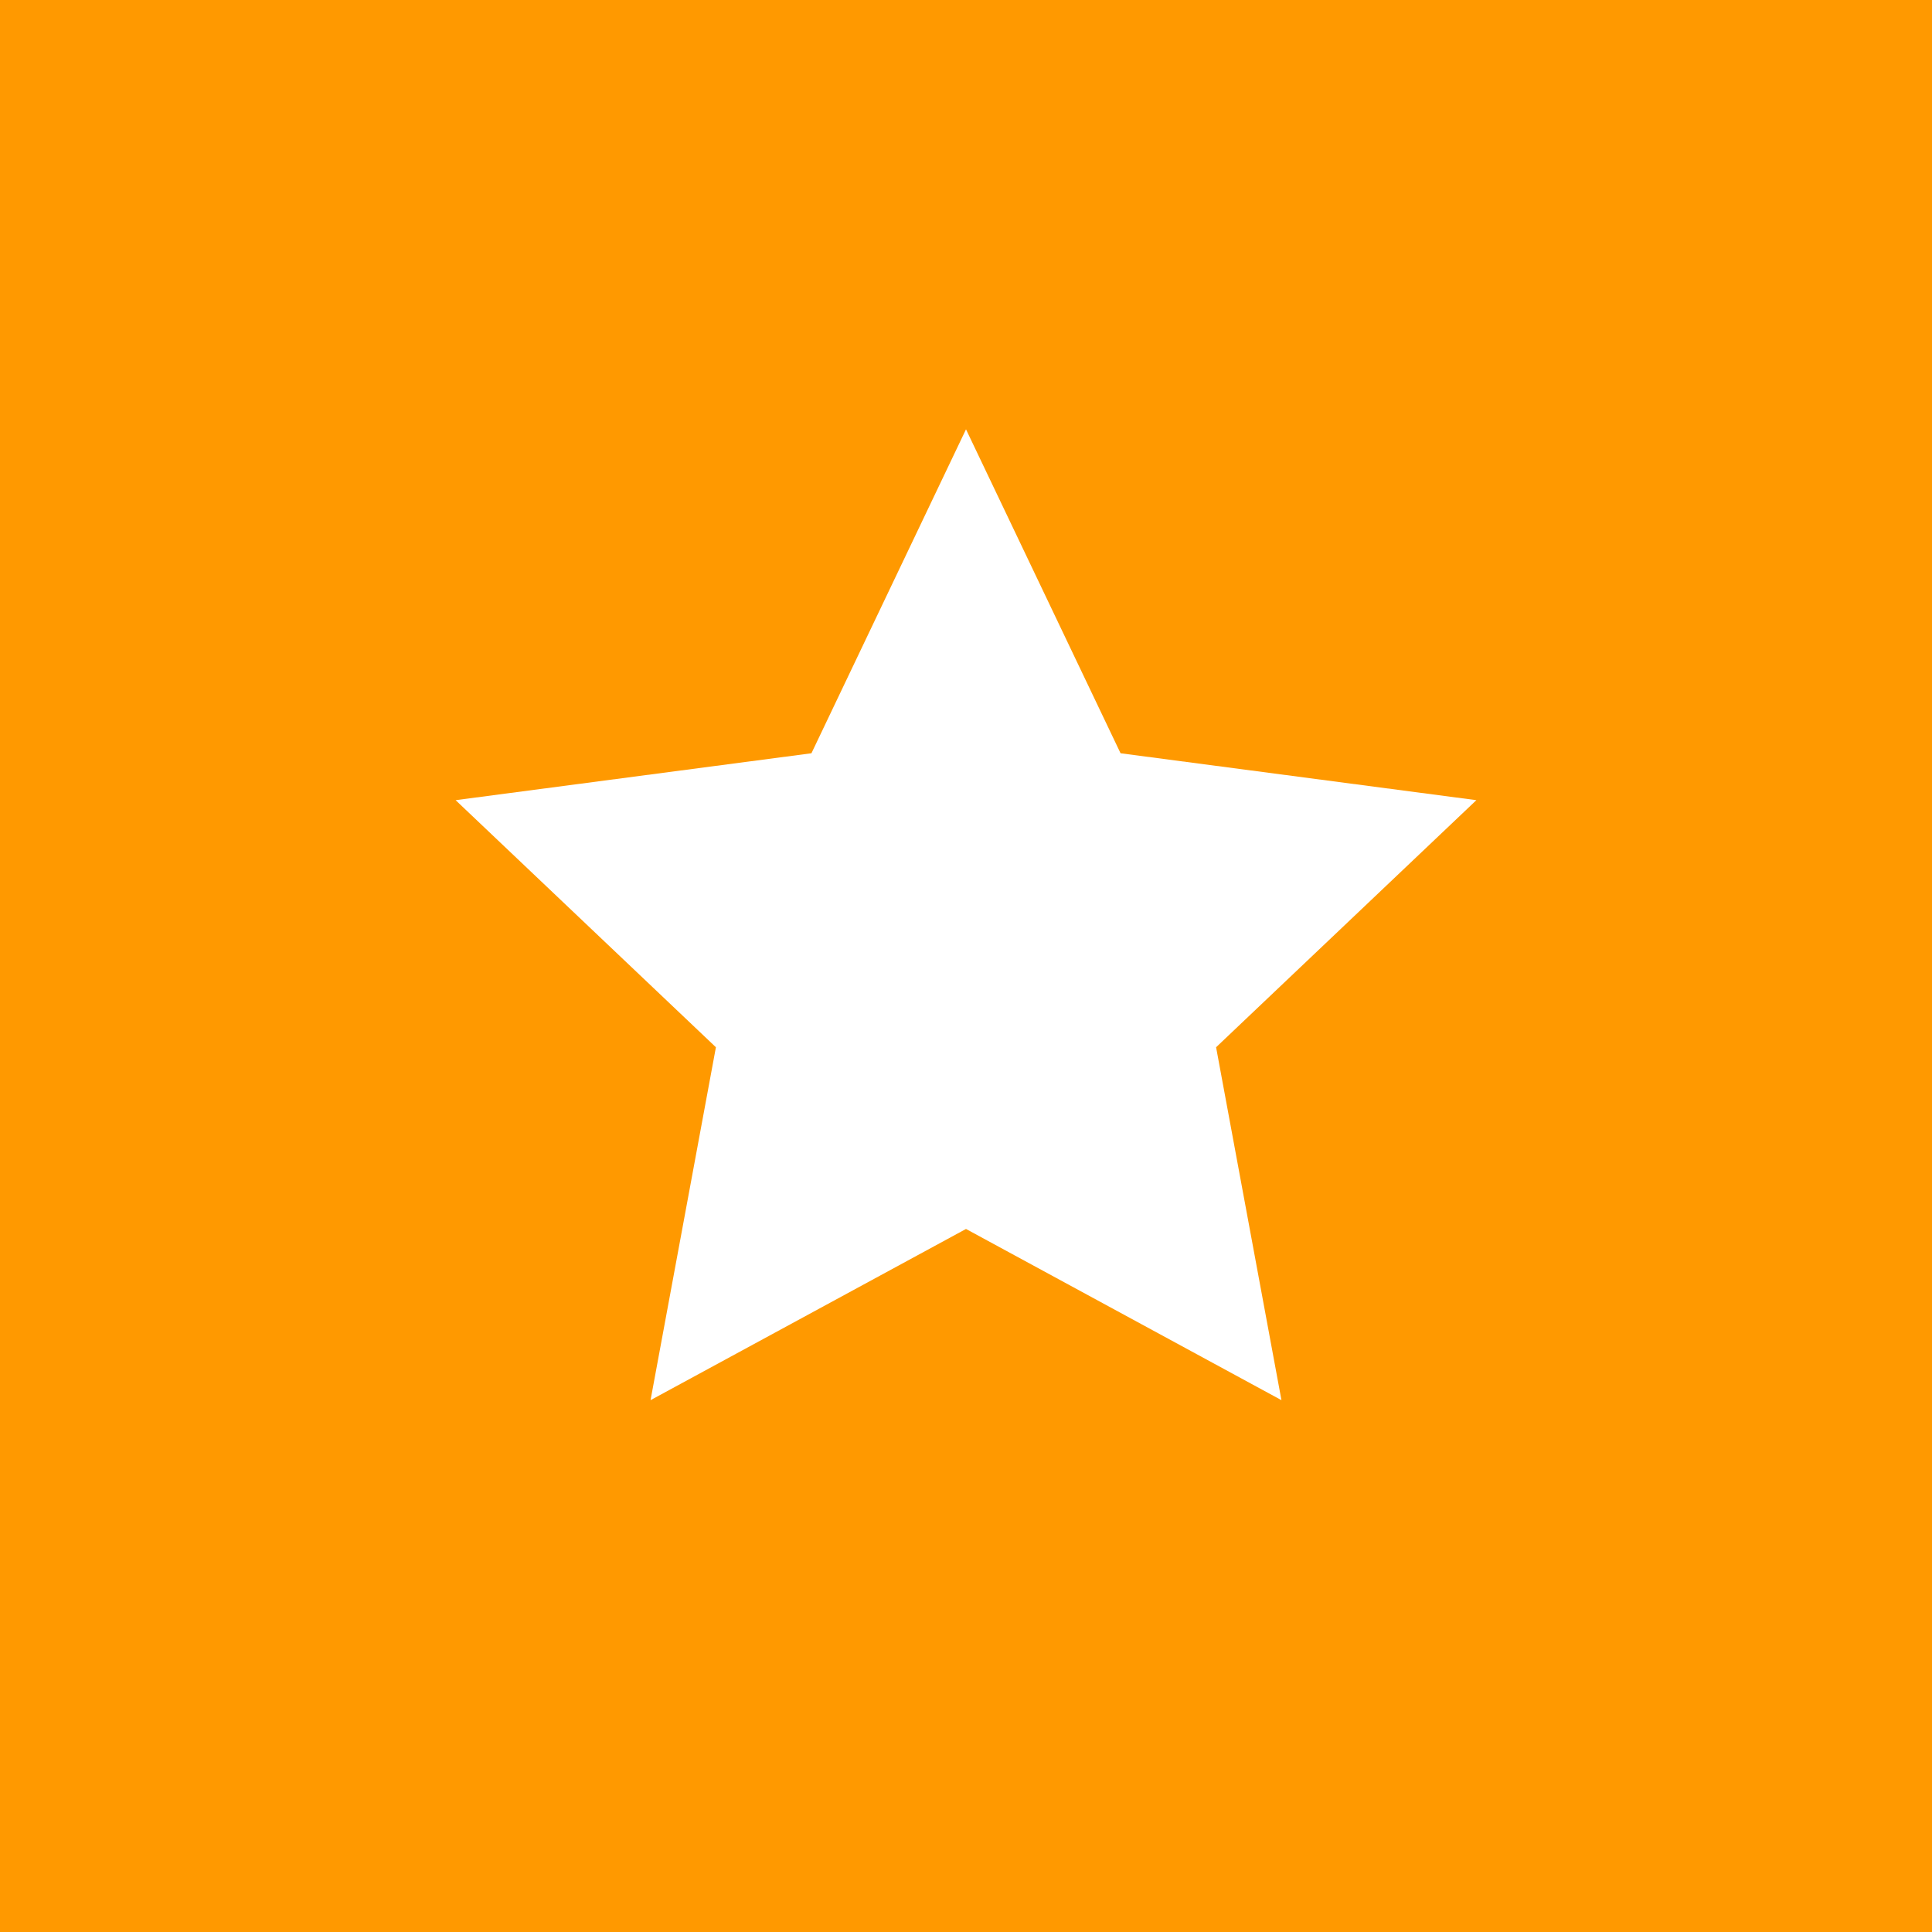 <!-- by TradingView --><svg width="18" height="18" xmlns="http://www.w3.org/2000/svg"><path fill="#F90" d="M0 0h18v18H0z"/><path d="M9 4l1.44 3.018 3.315.437-2.425 2.302.609 3.288L9 11.45l-2.939 1.595.609-3.288-2.425-2.302 3.315-.437L9 4z" fill="#fff"/></svg>
